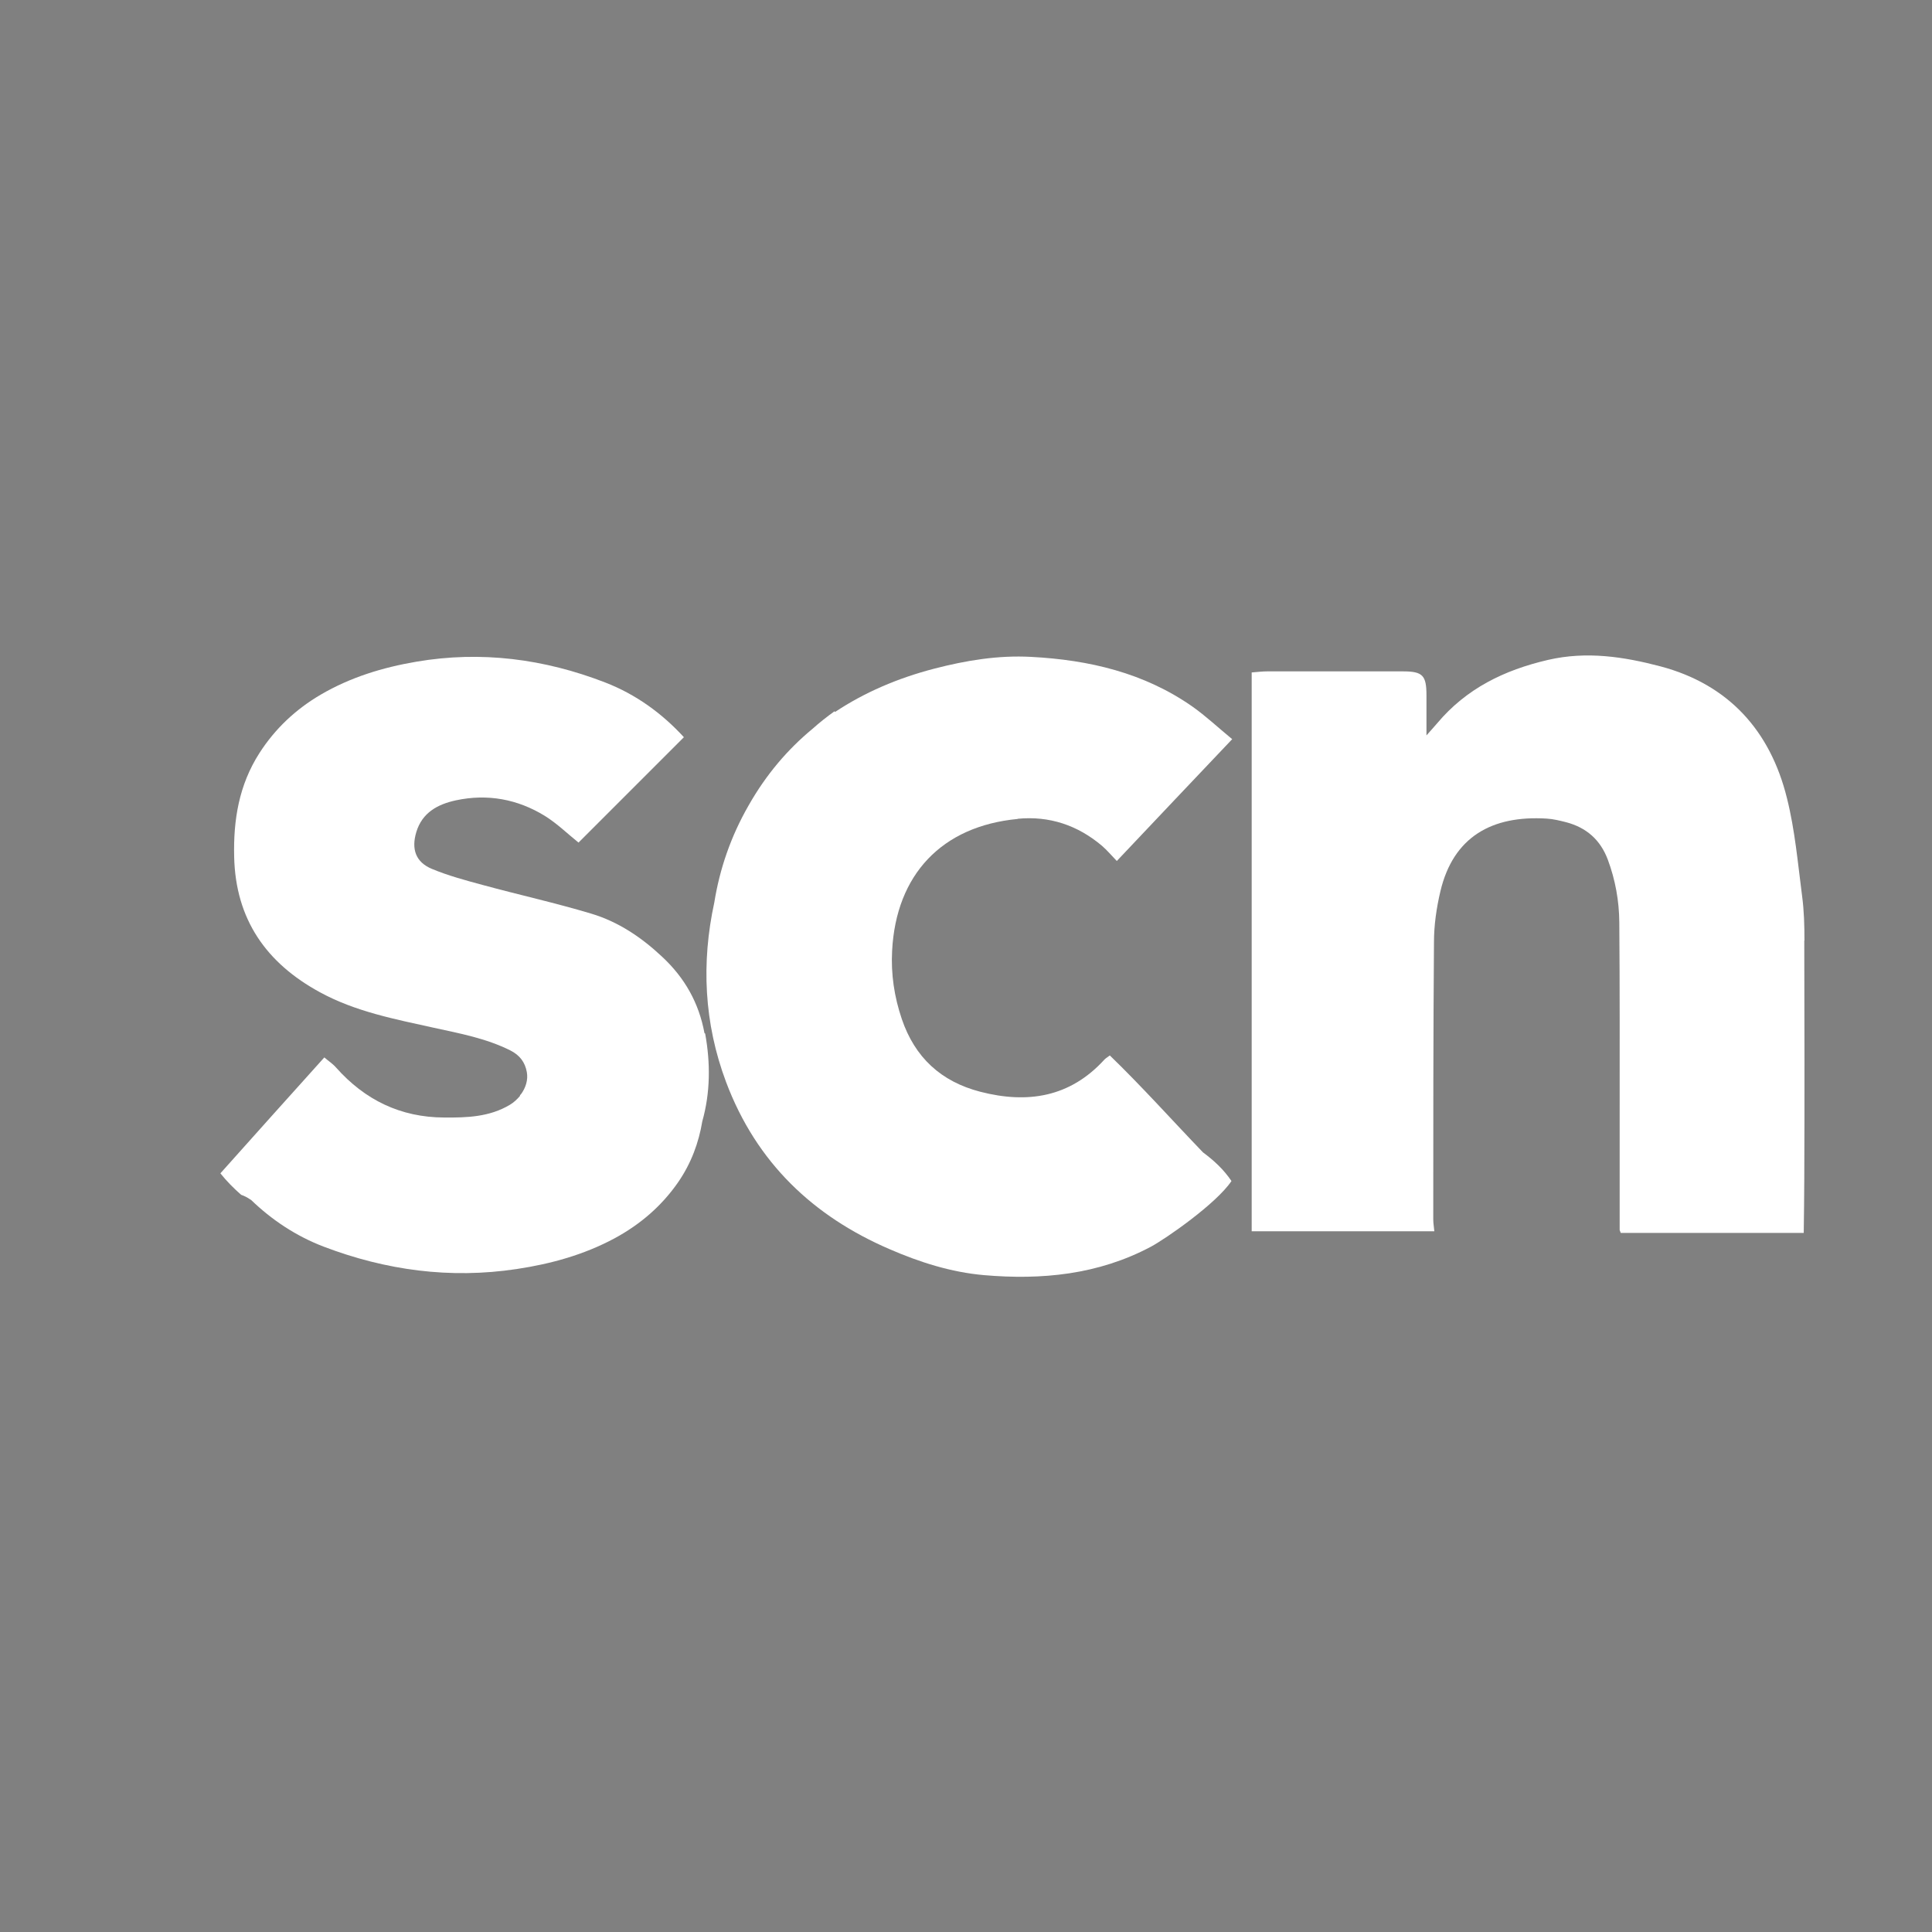 <?xml version="1.0" encoding="UTF-8"?> <svg xmlns="http://www.w3.org/2000/svg" version="1.1" viewBox="0 0 1080 1080"><rect x="0" y="0" width="1080" height="1080" fill="#808080" stroke="none"/><defs><style> .cls-1 { fill: #fff; } </style></defs><g><g id="Layer_1"><path d="M1938.6,894.1"></path><path d="M1897.2,910.6"></path><path d="M1433,671.5c0,.1-.2.2-.3.3-.4.6-.9,1.2-1.3,1.8-1,1.4-1.5,2.3,1.6-2.1Z"></path><path d="M1445.8,666.1c.3,1,.5,2,.7,3-.1-8.7-1.2-4.9-.7-3Z"></path><g><path class="cls-1" d="M393.8,577.5c-3.1-16.8-11-30.9-23.7-42.7-11.6-10.9-24.6-19.6-39.7-24.1-20-6-40.4-10.5-60.6-16-9.6-2.6-19.3-5.2-28.4-9-9.1-3.8-11.5-11.1-8.7-20.5,3.3-11,12-15.6,22.1-17.8,17.7-3.8,34.5-.7,49.8,8.7,6.9,4.3,12.9,10.2,18.8,14.9,19.4-19.4,39.1-39.1,58.9-58.9-12.1-13.2-26.7-23.9-44-30.6-34.1-13.2-69.3-17.8-105.6-11.6-18.8,3.2-36.8,8.7-53.4,18.4-14,8.2-25.5,19-34.3,32.7-11.4,17.8-14.6,37.3-14.1,58,.8,35,18,59.4,48,75.7,19.8,10.8,41.8,15,63.5,19.8,14.6,3.2,29.3,5.9,42.9,12.7,5.3,2.7,8.2,6.6,9.2,12.1.8,4.3-.6,8.9-3.5,12.7-.1,0-.2,0-.3,0,0,.2,0,.4,0,.6-1.6,1.9-3.5,3.7-5.7,5-11.4,6.8-23.9,7.2-36.7,7.1-24.4-.1-44.3-9.8-60.4-27.9-1.8-2.1-4.3-3.7-6.6-5.7-19.8,22-39,43.4-58.1,64.8,3.6,4.5,7.5,8.4,11.6,12,1.8.6,3.5,1.5,5.1,2.6.1.1.3.2.5.3,11.4,11,24.9,20.1,40.6,26.1,34.7,13.2,70.6,18.1,107.8,12.5,19.3-2.9,37.7-8,54.8-17.2,14.4-7.8,26.3-18.1,35.4-31.2,7.4-10.7,11.6-22.2,13.6-34.2,0,0,0,0,0,0,4.5-16,4.6-32.5,1.6-49Z"></path><path class="cls-1" d="M568.9,457.7c17.7-1.7,33.5,3.6,47.1,15.1,2.9,2.5,5.4,5.5,8.3,8.5,21.6-22.9,42.8-45.2,64.5-68.1-7.9-6.5-14.7-12.9-22.2-18.2-27-18.9-57.8-26.1-90.2-27.8-18.4-1-36.5,2-54.2,6.6-20.4,5.3-39,13.3-55.4,24.2,0-.1-.2-.2-.3-.4-4.3,3.1-8.5,6.4-12.4,9.9-13.9,11.5-25.9,25.6-35.6,42.7-10,17.4-16.2,35.6-19.2,54.3-7.3,33.6-5.8,67.4,6.6,100.4,17,45.2,48.9,75.1,91.4,93.4,16.8,7.3,34.4,12.9,52.7,14.5,32.2,2.8,63.9-.2,93.4-15.9,8.2-4.4,36.5-24,45-36.7-4.3-6.4-9.8-11.5-15.9-16-17.5-18.2-34.1-36.8-52.1-54.2-1.6,1.2-2.5,1.7-3.1,2.4-19.2,21-42.9,24.7-69.3,17.9-22-5.7-36.6-19.2-43.9-40.7-4.2-12.4-6.1-25.1-5.4-38.1,2.2-42.6,27.8-69.7,70.2-73.7Z"></path><path class="cls-1" d="M1008.7,525.8c0-8.3-.2-16.6-1.3-24.8-2.4-18.4-4-37-8.5-54.9-9.3-37.6-32.6-63.5-70.7-73.6-20.5-5.4-41.3-8.6-62.9-3.6-24.5,5.7-45.6,16-61.9,35.4-1.6,1.9-3.3,3.7-6,6.8,0-8.6,0-15.5,0-22.4,0-11.2-2.1-13.4-13.2-13.4-25.3,0-50.5,0-75.8,0-2.6,0-5.1.3-8.7.6v312.4h102.1c-.2-2.4-.6-4.5-.6-6.6,0-51.7,0-103.3.4-155,0-9.5,1.4-19.2,3.6-28.5,7.2-30.4,28.8-42.5,59.4-40.6,3.6.2,7.2,1.1,10.8,2,11.4,3,19.2,9.8,23.4,21,4.2,11.3,6.3,23,6.4,35,.3,37.1.2,74.2.2,111.3,0,17.2,0,34.4,0,51.7,0,2.9,0,5.7,0,9,.2.5.4,1.1.6,1.6h102.3c0,0,0-.2,0-.3.1-9.9.3-19.8.3-29.8.2-44.4.1-88.9,0-133.3Z"></path></g></g></g></svg> 